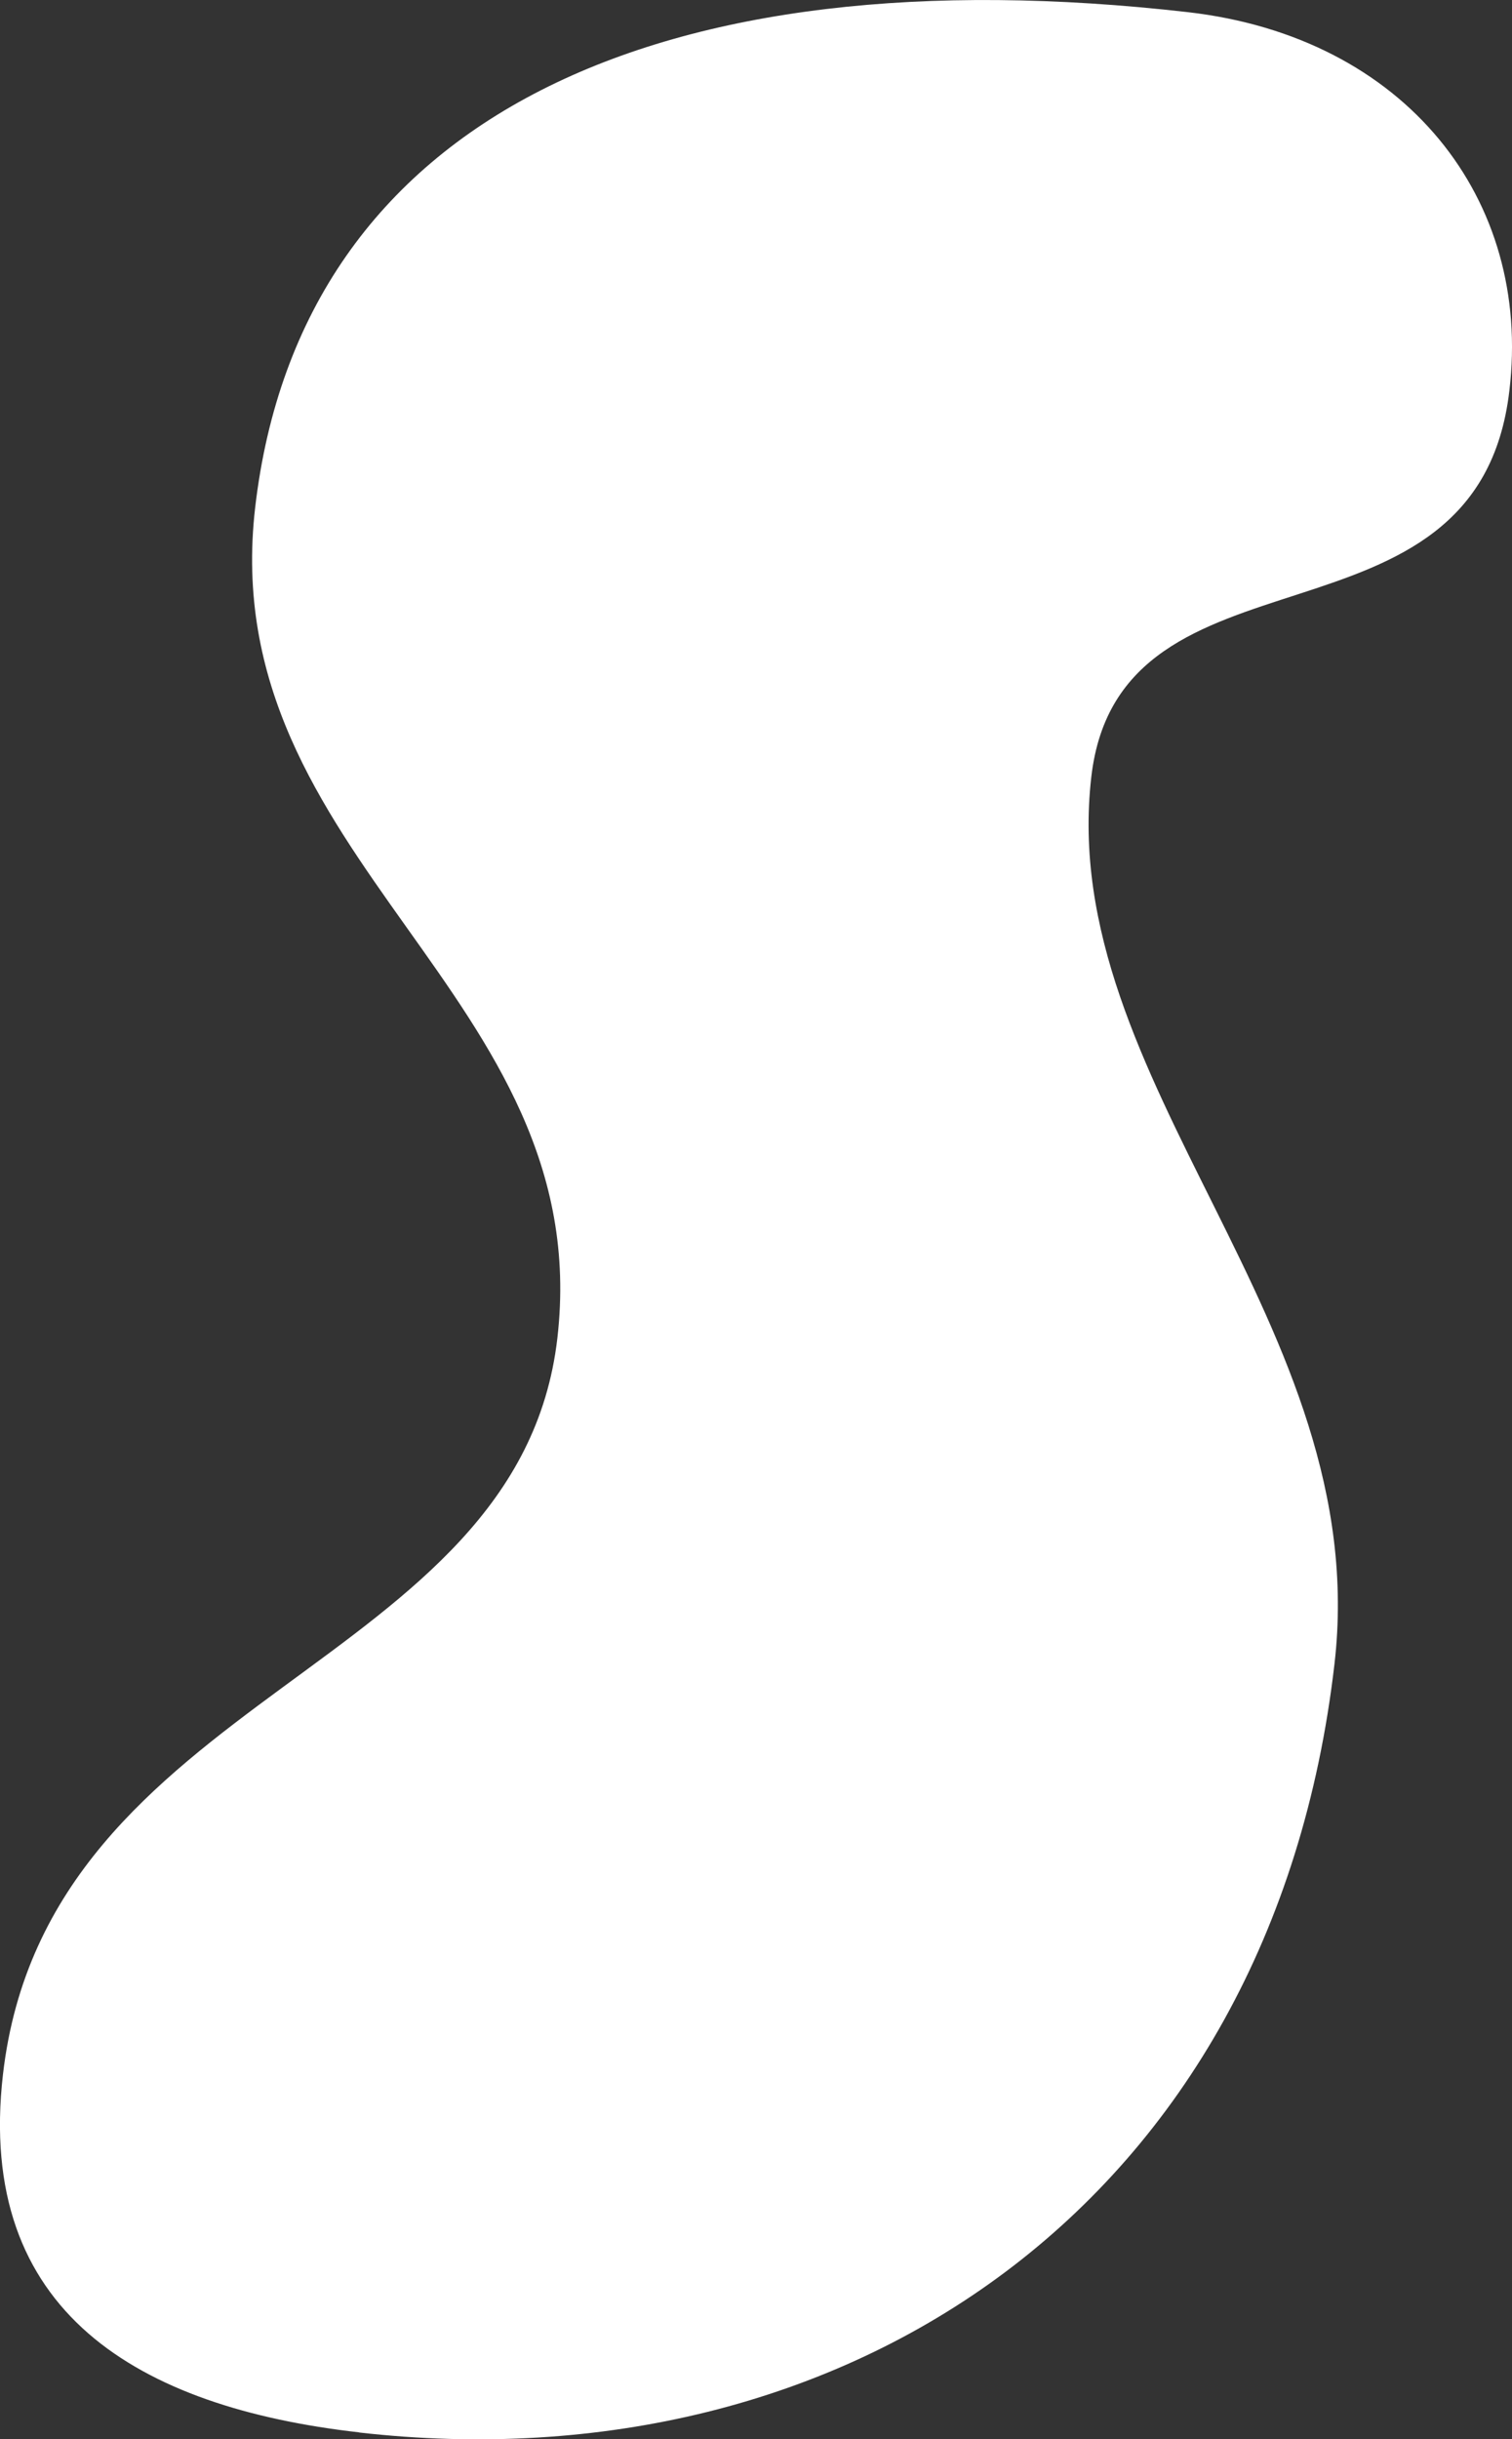 <?xml version="1.0" encoding="UTF-8"?>
<svg id="mainLogo" xmlns="http://www.w3.org/2000/svg" viewBox="0 0 133.09 214.67">
  <rect x="0" y="0" width="133.09" height="214.67" fill="#333333" stroke="none"/>
  <defs>
    <style>
      .cls-1 {
        fill: #fff;
        stroke-width: 0px;
      }
    </style>
  </defs>
  <path id="sWhiteLetter" class="cls-1" d="M31.66,214.07c-19.5-2.2-33.8-10.6-31.4-31.5,3.9-33.8,45.4-35.4,48.8-64.8,3.5-30.3-30.2-42-26.6-73.1C26.46,10.17,58.16-4.23,104.56,1.07c19.2,2.2,30.3,16.5,28.3,33.3-2.8,24.1-34.3,12.3-36.8,34-3.1,26.9,24.9,48.1,21.4,78.1-5.5,47.5-43,72.5-85.9,67.6h.1Z"/>
</svg>